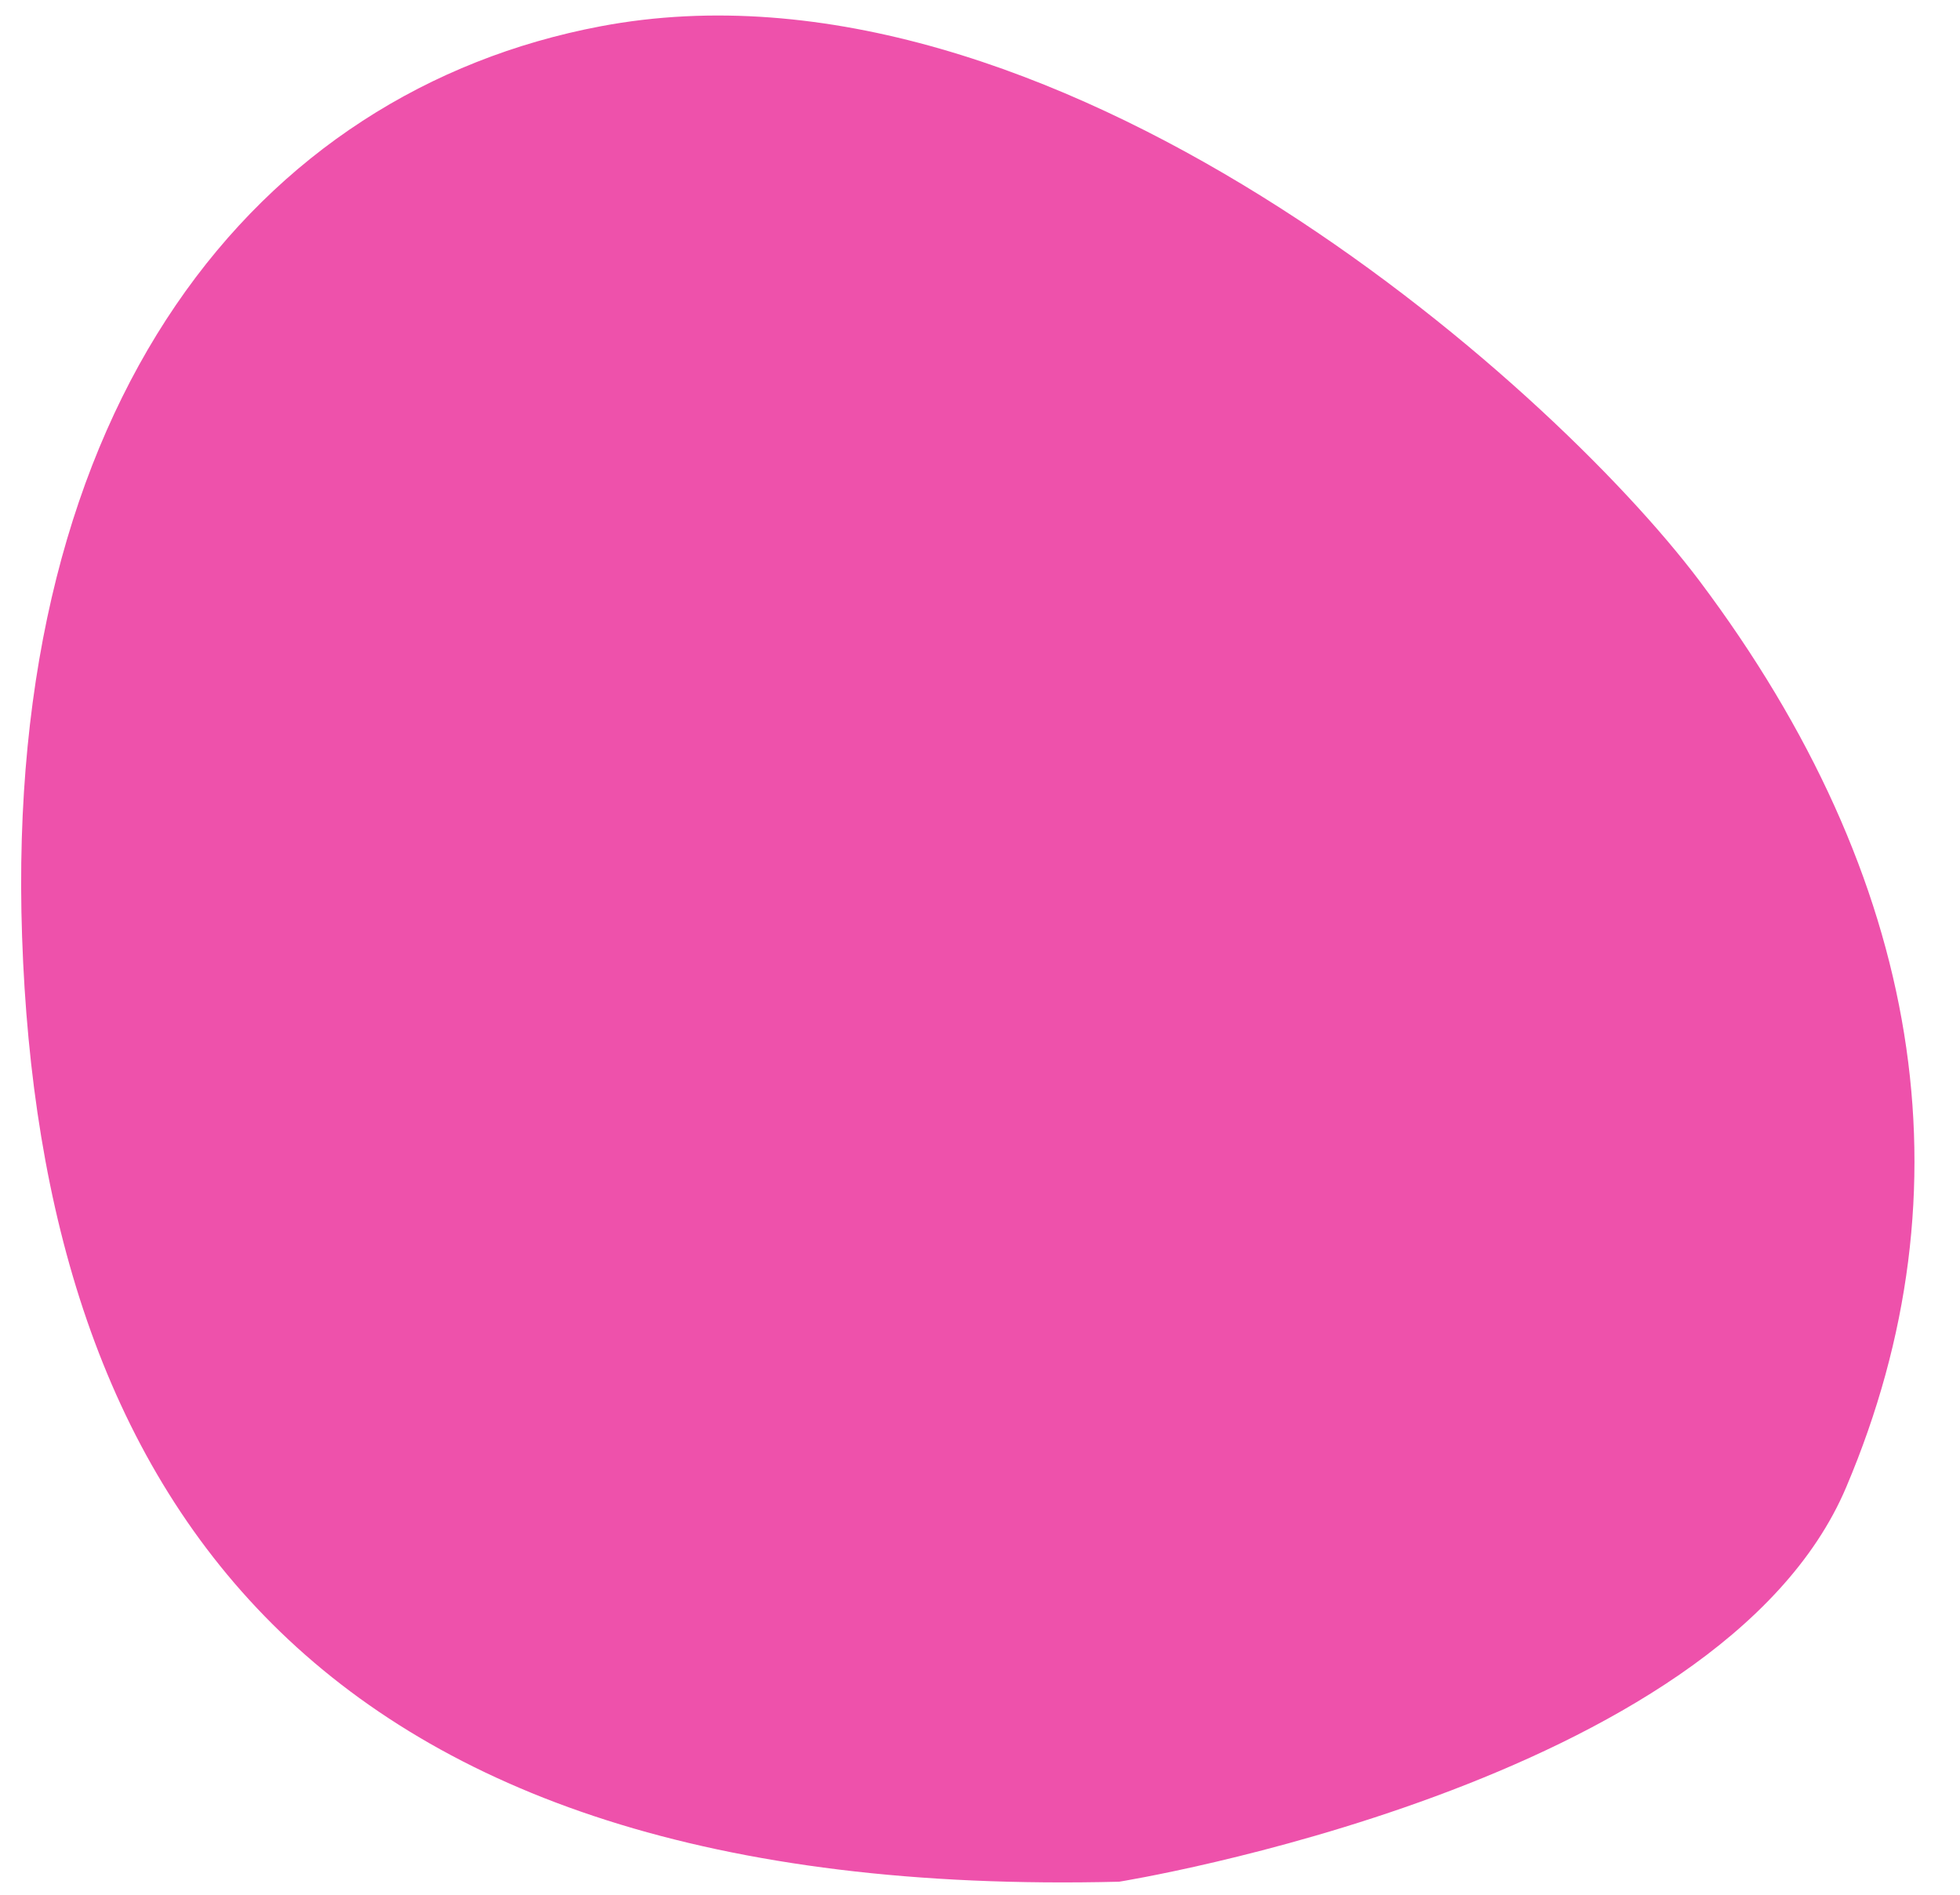 <?xml version="1.0" encoding="UTF-8" standalone="no"?> <svg xmlns="http://www.w3.org/2000/svg" xmlns:xlink="http://www.w3.org/1999/xlink" xmlns:serif="http://www.serif.com/" width="100%" height="100%" viewBox="0 0 300 290" xml:space="preserve" style="fill-rule:evenodd;clip-rule:evenodd;stroke-linejoin:round;stroke-miterlimit:2;"> <g transform="matrix(1,0,0,1,-10253.6,-3933.34)"> <g id="Монтажная-область1" serif:id="Монтажная область1" transform="matrix(0.15,0,0,0.145,10253.6,3933.34)"> <rect x="0" y="0" width="2000" height="2000" style="fill:none;"></rect> <g transform="matrix(4.349,0,0,4.505,-172197,-21788.8)"> <path d="M39599.8,5056.01C39604.2,5185.67 39666.3,5282.22 39857.2,5277.48C39857.2,5277.48 39998.2,5254.96 40027.8,5185.03C40057.5,5115.11 40045.8,5042.42 39993.4,4972.73C39957.7,4925.38 39840.8,4822.84 39735.5,4842.75C39655,4857.97 39595.5,4930.73 39599.8,5056.01Z" style="fill:rgb(238,81,171);"></path> </g> </g> </g> </svg> 